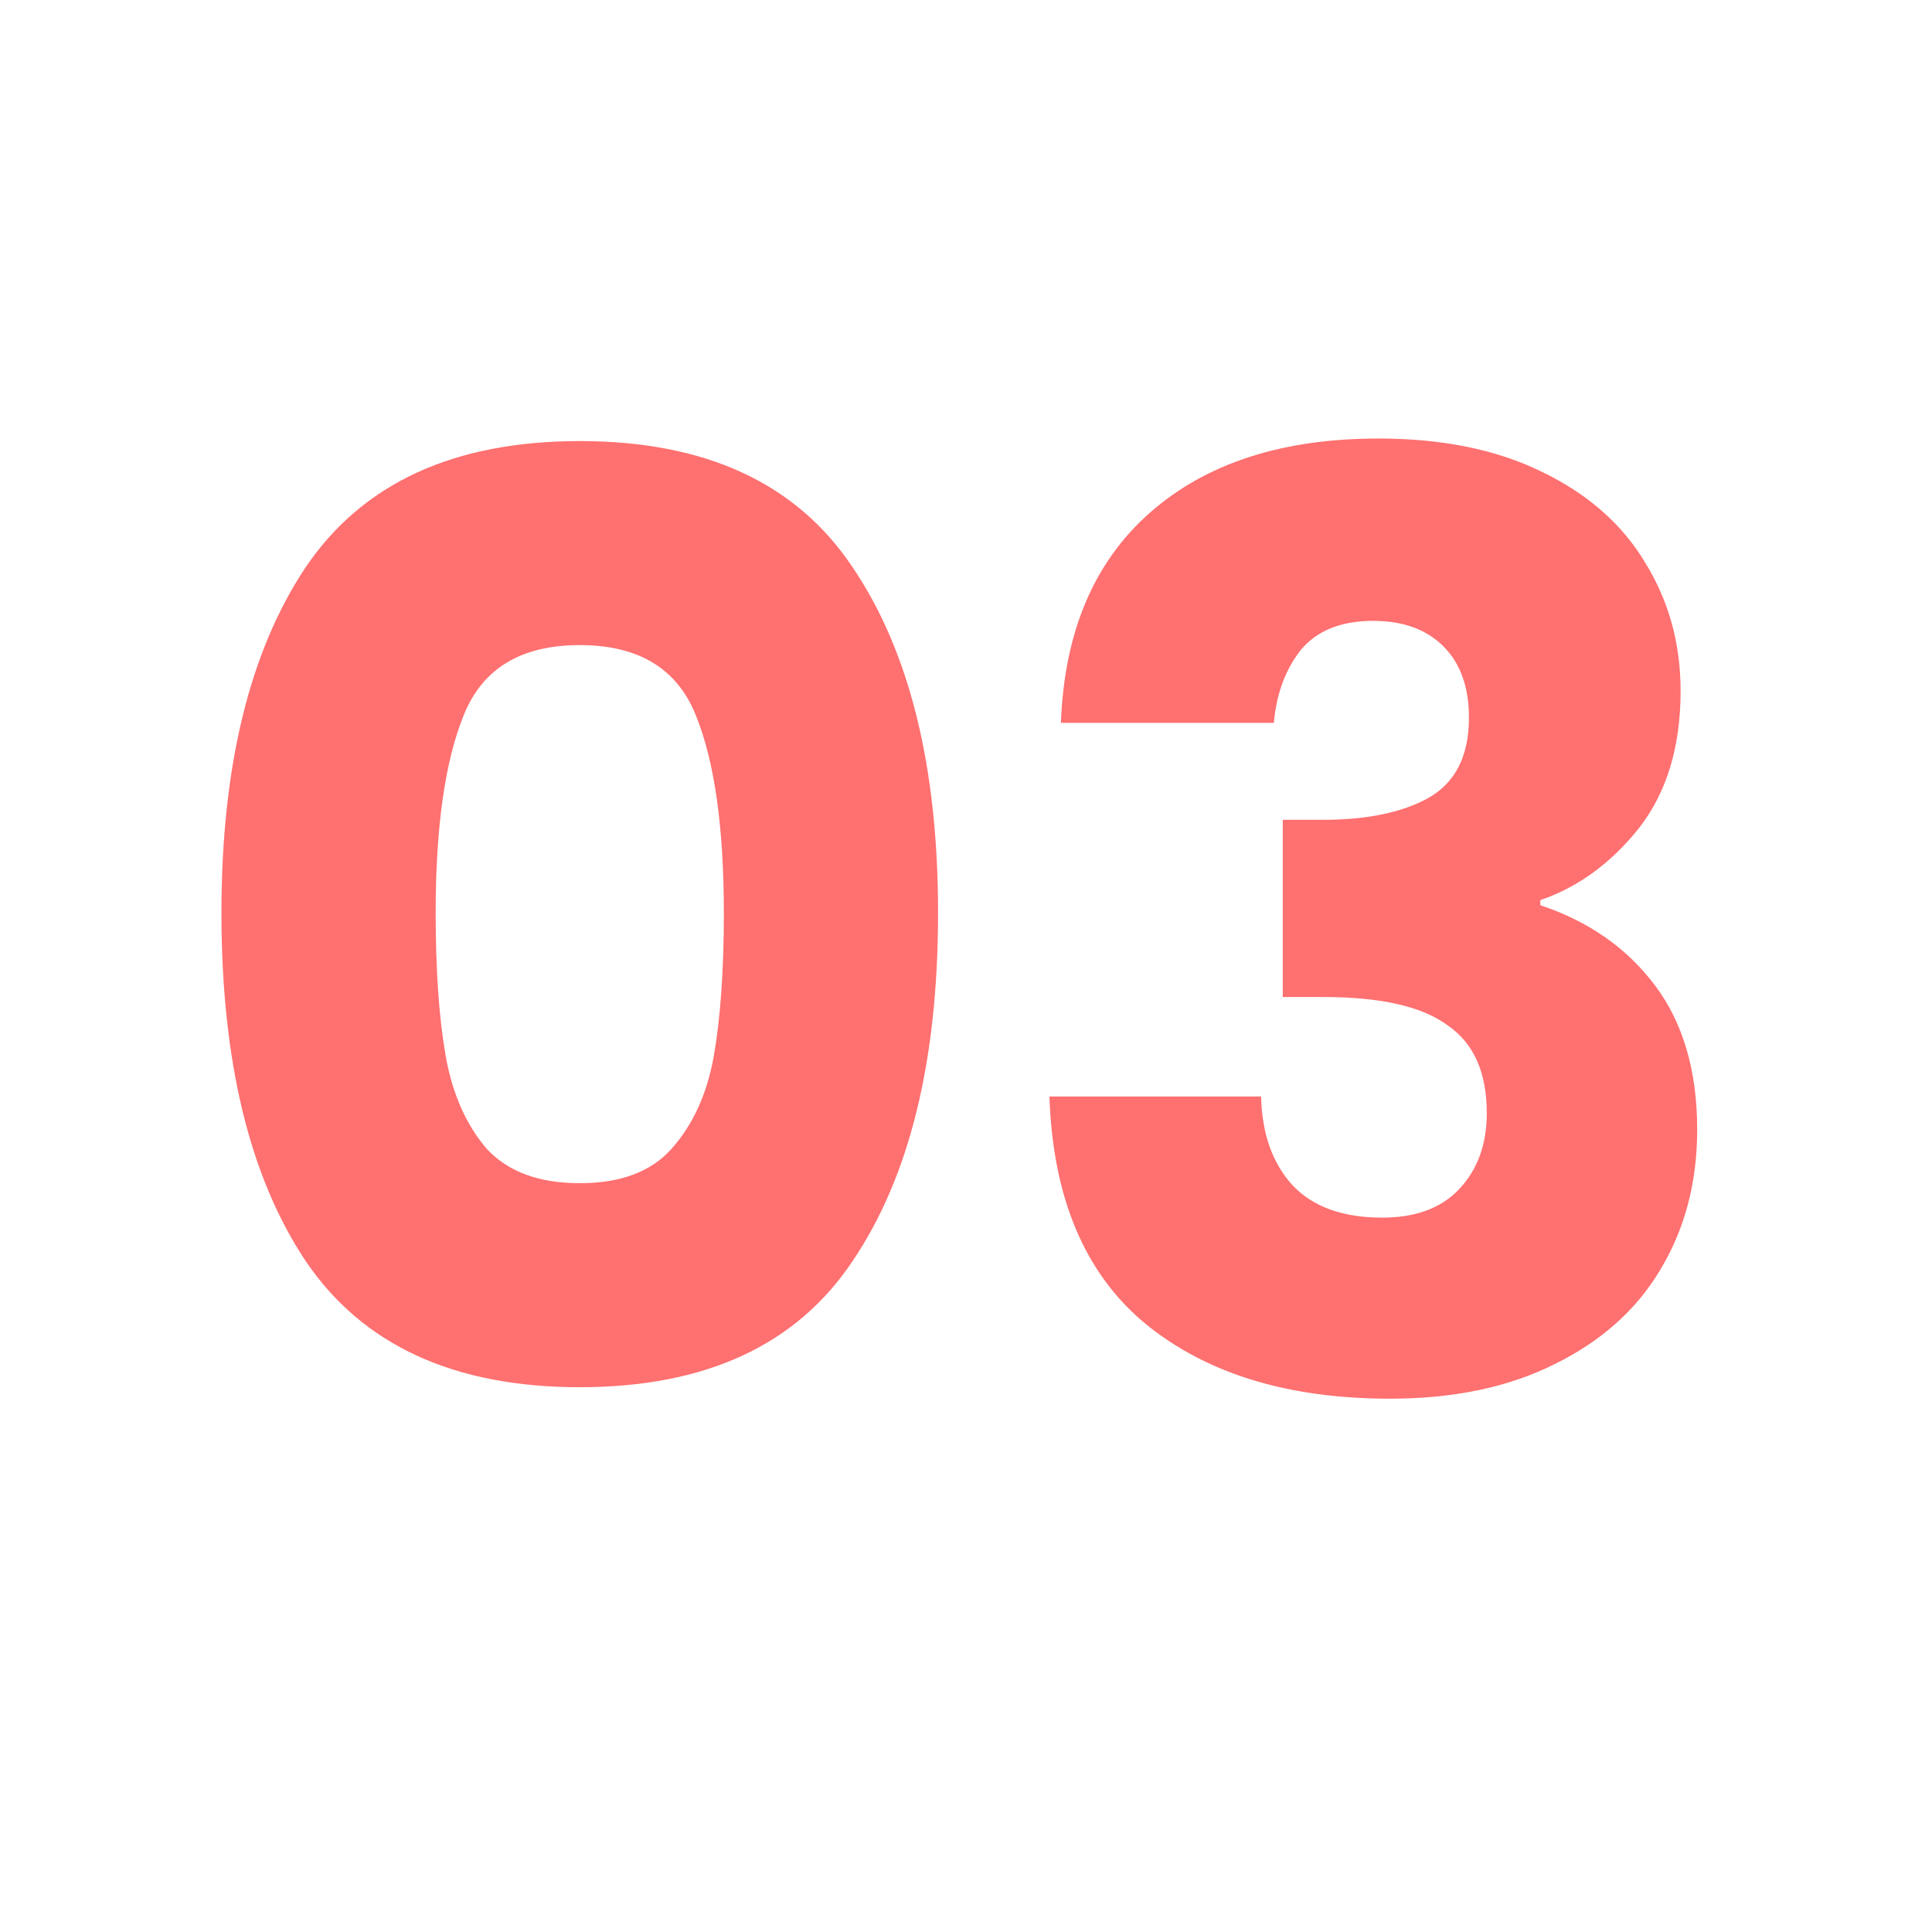 <?xml version="1.0" encoding="UTF-8"?> <svg xmlns="http://www.w3.org/2000/svg" width="50" height="50" viewBox="0 0 50 50" fill="none"><path d="M5.731 23.625C5.731 19.841 6.457 16.86 7.909 14.682C9.383 12.504 11.748 11.415 15.004 11.415C18.26 11.415 20.614 12.504 22.066 14.682C23.54 16.86 24.277 19.841 24.277 23.625C24.277 27.453 23.54 30.456 22.066 32.634C20.614 34.812 18.26 35.901 15.004 35.901C11.748 35.901 9.383 34.812 7.909 32.634C6.457 30.456 5.731 27.453 5.731 23.625ZM18.733 23.625C18.733 21.403 18.491 19.698 18.007 18.51C17.523 17.3 16.522 16.695 15.004 16.695C13.486 16.695 12.485 17.3 12.001 18.51C11.517 19.698 11.275 21.403 11.275 23.625C11.275 25.121 11.363 26.364 11.539 27.354C11.715 28.322 12.067 29.114 12.595 29.73C13.145 30.324 13.948 30.621 15.004 30.621C16.06 30.621 16.852 30.324 17.38 29.73C17.93 29.114 18.293 28.322 18.469 27.354C18.645 26.364 18.733 25.121 18.733 23.625ZM27.456 18.708C27.544 16.354 28.314 14.539 29.766 13.263C31.218 11.987 33.187 11.349 35.673 11.349C37.323 11.349 38.731 11.635 39.897 12.207C41.085 12.779 41.976 13.56 42.57 14.55C43.186 15.54 43.494 16.651 43.494 17.883C43.494 19.335 43.131 20.523 42.405 21.447C41.679 22.349 40.832 22.965 39.864 23.295V23.427C41.118 23.845 42.108 24.538 42.834 25.506C43.56 26.474 43.923 27.717 43.923 29.235C43.923 30.599 43.604 31.809 42.966 32.865C42.35 33.899 41.437 34.713 40.227 35.307C39.039 35.901 37.62 36.198 35.97 36.198C33.33 36.198 31.218 35.549 29.634 34.251C28.072 32.953 27.247 30.995 27.159 28.377H32.637C32.659 29.345 32.934 30.115 33.462 30.687C33.99 31.237 34.76 31.512 35.772 31.512C36.63 31.512 37.29 31.27 37.752 30.786C38.236 30.28 38.478 29.62 38.478 28.806C38.478 27.75 38.137 26.991 37.455 26.529C36.795 26.045 35.728 25.803 34.254 25.803H33.198V21.216H34.254C35.376 21.216 36.278 21.029 36.96 20.655C37.664 20.259 38.016 19.566 38.016 18.576C38.016 17.784 37.796 17.168 37.356 16.728C36.916 16.288 36.311 16.068 35.541 16.068C34.705 16.068 34.078 16.321 33.66 16.827C33.264 17.333 33.033 17.96 32.967 18.708H27.456Z" fill="#FF7070"></path></svg> 